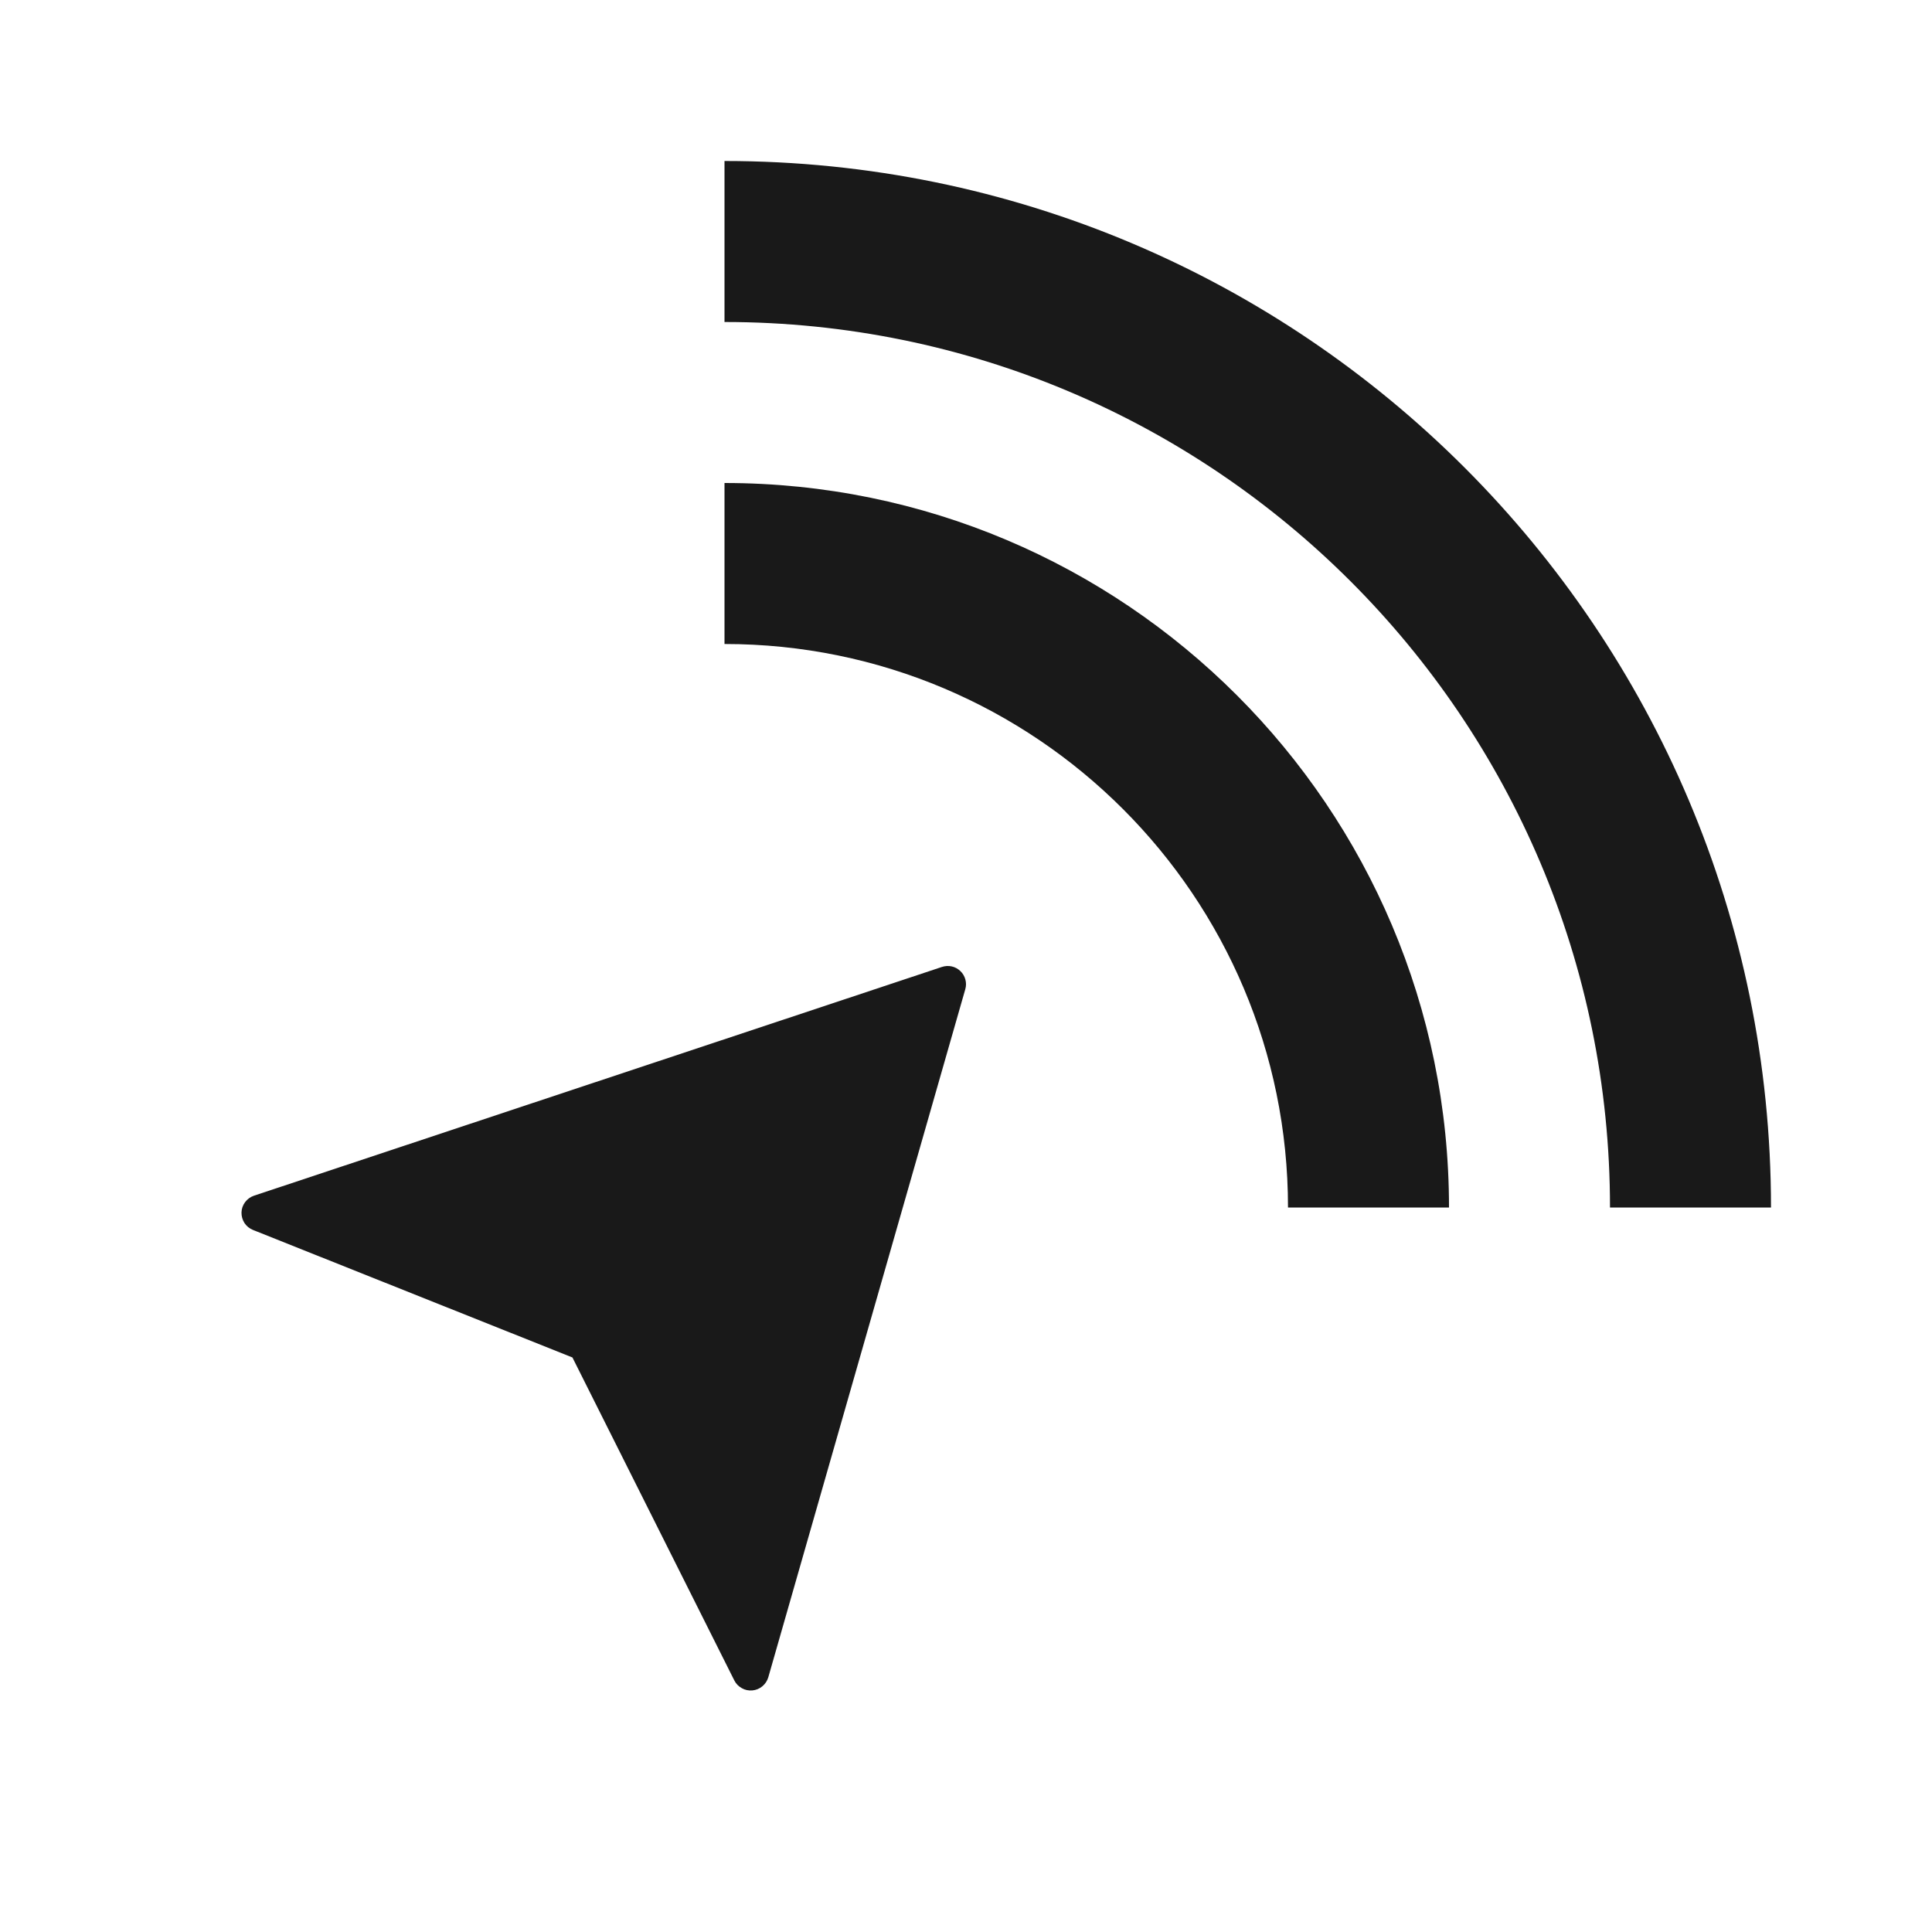 <?xml version="1.0" encoding="UTF-8"?>
<svg xmlns="http://www.w3.org/2000/svg" width="24" height="24" viewBox="0 0 24 24" fill="none">
  <g opacity="0.9">
    <path d="M20 15C20 8.925 15.075 4 9 4V2C16.18 2 22 7.82 22 15H20Z" fill="black"></path>
    <path d="M9 8C12.866 8 16 11.134 16 15H18C18 10.029 13.971 6 9 6V8Z" fill="black"></path>
    <path d="M11.7 12.012L3.156 14.853C3.111 14.868 3.073 14.896 3.045 14.933C3.017 14.97 3.001 15.015 3 15.062C2.999 15.108 3.012 15.154 3.037 15.193C3.063 15.232 3.1 15.262 3.143 15.279L7.111 16.863L9.122 20.875C9.142 20.916 9.175 20.949 9.215 20.971C9.255 20.994 9.3 21.003 9.346 20.999C9.392 20.995 9.435 20.977 9.47 20.948C9.505 20.919 9.531 20.88 9.544 20.836L11.991 12.289C12.003 12.249 12.003 12.207 11.992 12.167C11.981 12.127 11.96 12.091 11.93 12.063C11.9 12.034 11.863 12.014 11.822 12.005C11.782 11.996 11.74 11.999 11.7 12.012Z" fill="black"></path>
  </g>
</svg>
